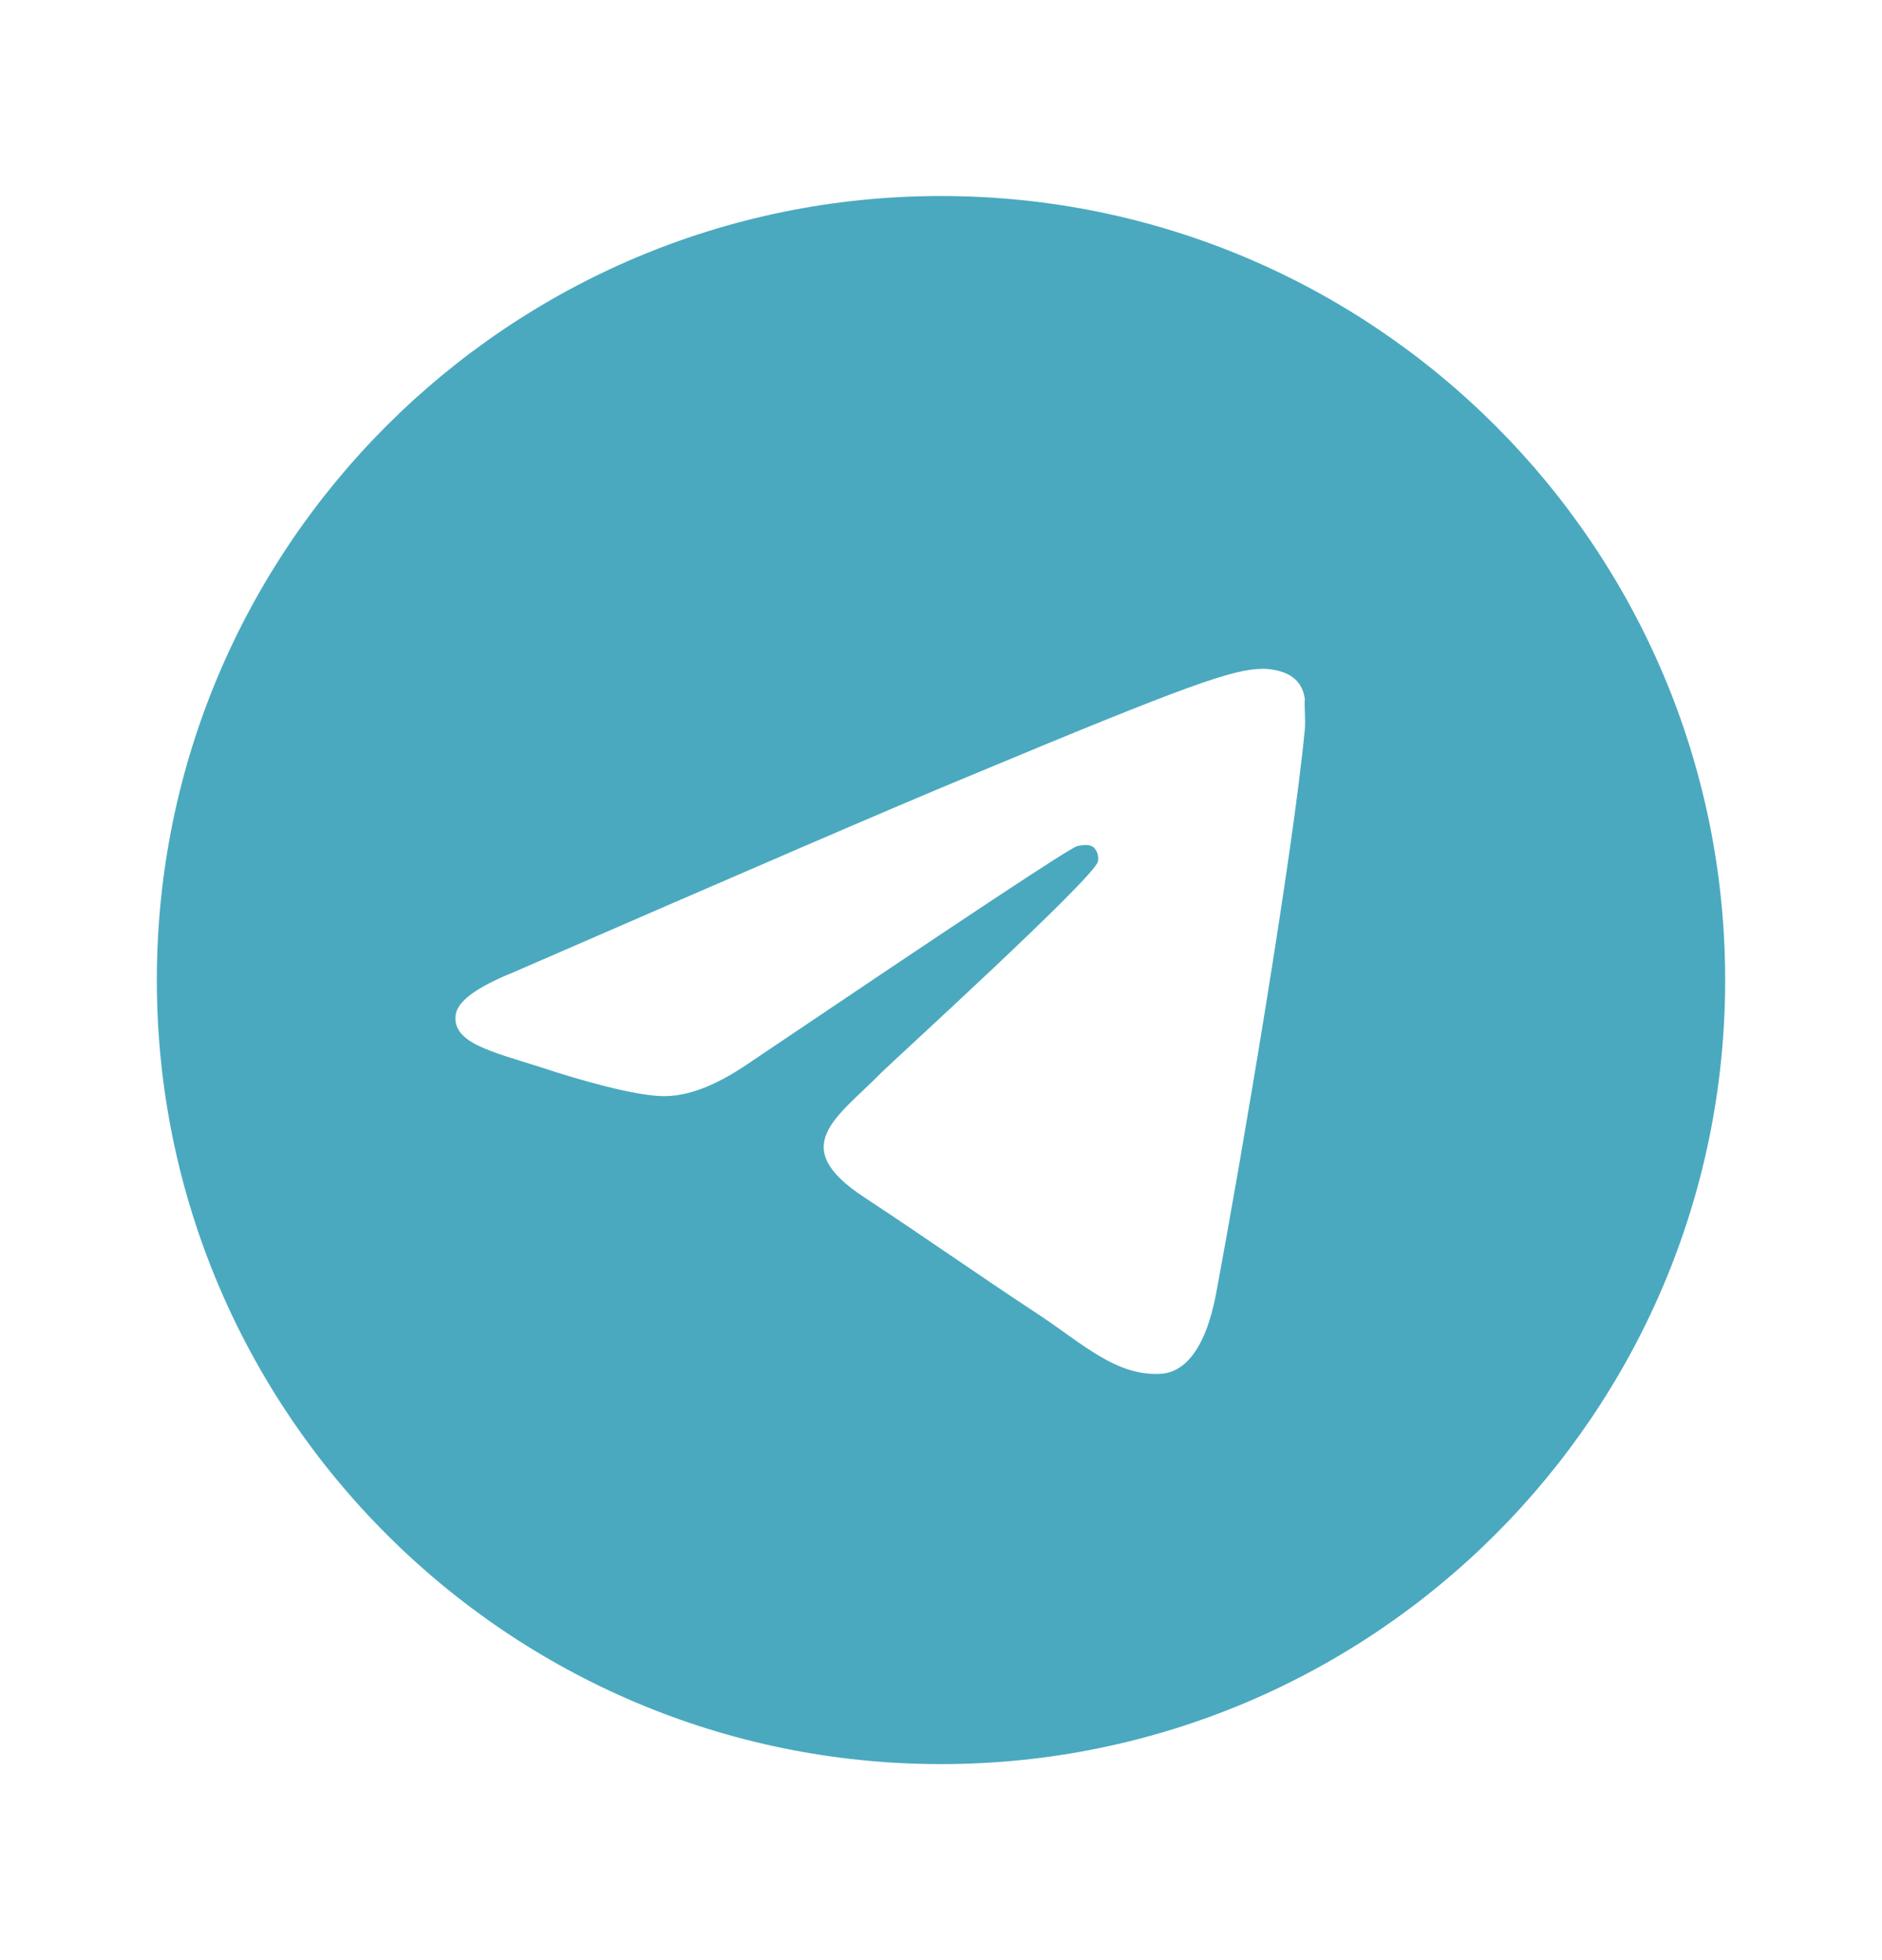 <svg width="48" height="50" viewBox="0 0 48 50" fill="none" xmlns="http://www.w3.org/2000/svg">
<path d="M24 5C12.96 5 4 13.96 4 25C4 36.04 12.96 45 24 45C35.04 45 44 36.04 44 25C44 13.96 35.04 5 24 5ZM33.28 18.6C32.98 21.76 31.68 29.44 31.02 32.98C30.74 34.48 30.18 34.98 29.66 35.04C28.5 35.14 27.62 34.28 26.5 33.54C24.74 32.38 23.74 31.66 22.04 30.54C20.06 29.24 21.34 28.52 22.48 27.36C22.78 27.06 27.9 22.4 28 21.98C28.014 21.916 28.012 21.85 27.995 21.788C27.977 21.725 27.945 21.667 27.9 21.62C27.78 21.52 27.62 21.56 27.48 21.58C27.3 21.62 24.5 23.48 19.04 27.16C18.24 27.7 17.52 27.98 16.88 27.96C16.16 27.94 14.8 27.56 13.78 27.22C12.52 26.82 11.54 26.6 11.62 25.9C11.66 25.54 12.16 25.18 13.1 24.8C18.94 22.26 22.82 20.58 24.76 19.78C30.32 17.46 31.46 17.06 32.22 17.06C32.38 17.06 32.76 17.1 33 17.3C33.2 17.46 33.26 17.68 33.28 17.84C33.26 17.96 33.3 18.32 33.28 18.6Z" fill="#4AA9BF"/>
</svg>
